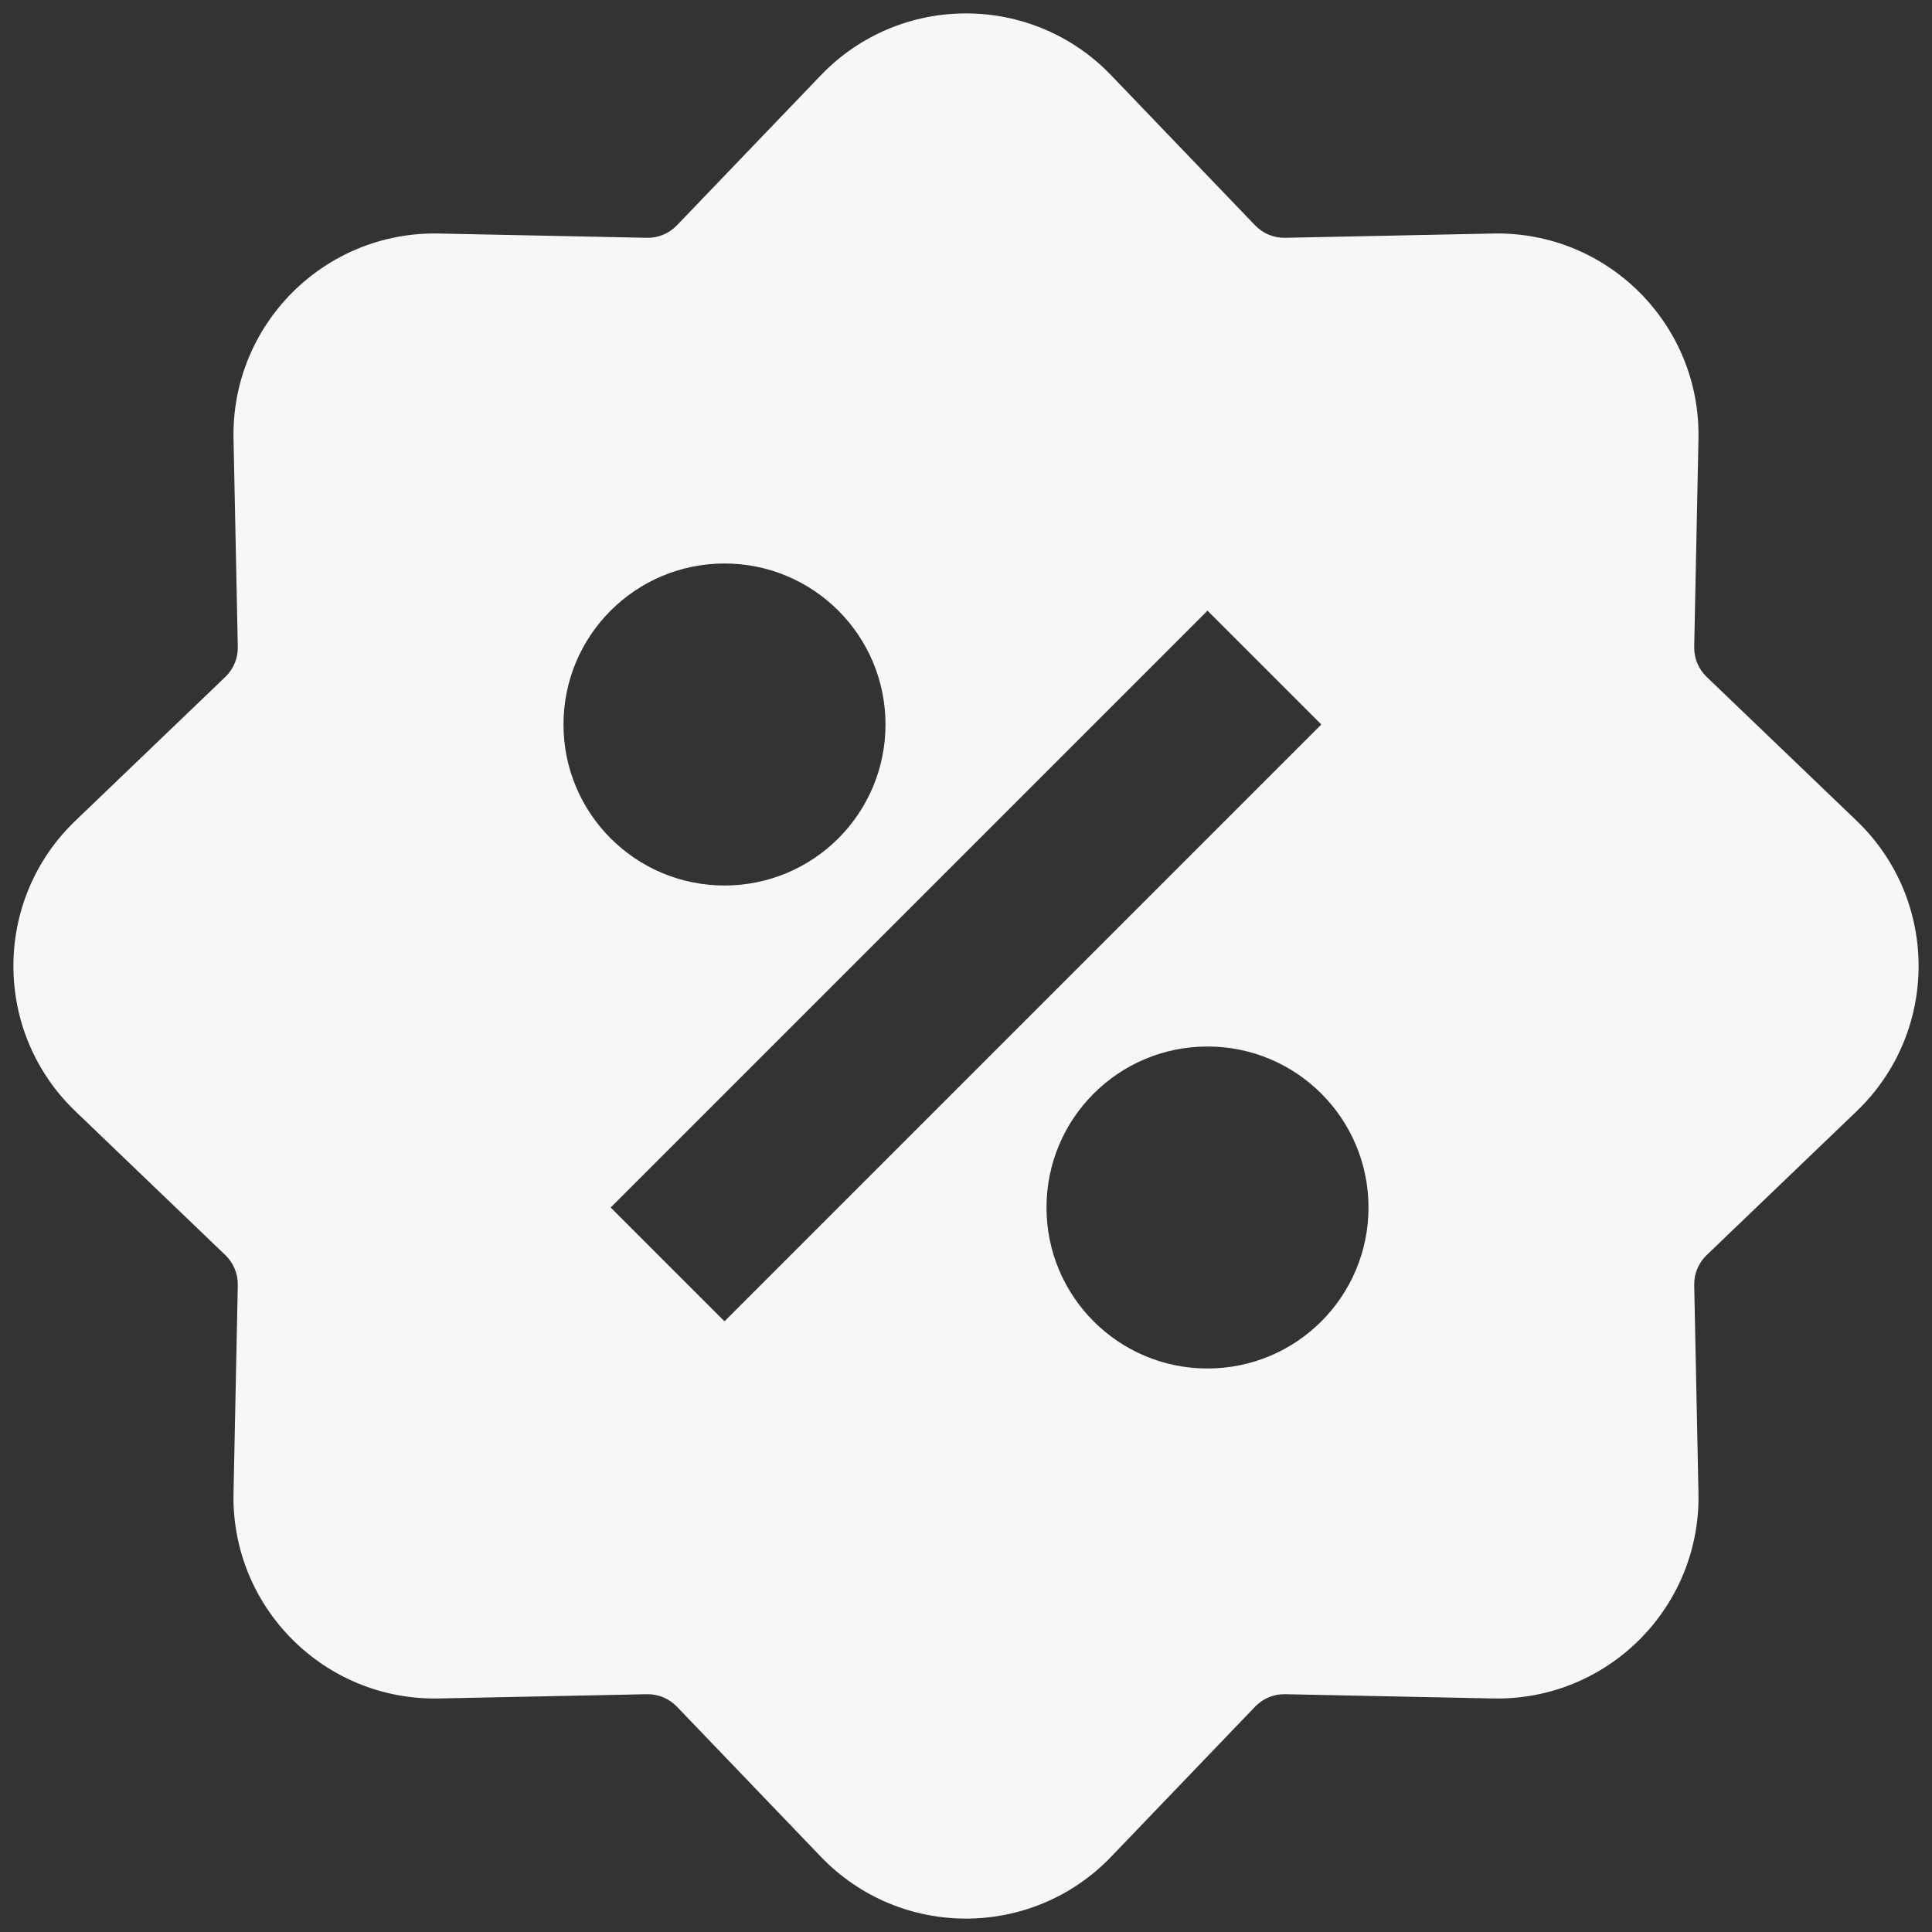 <svg viewBox="0 0 24 24" width="32" height="32" xmlns="http://www.w3.org/2000/svg"><rect x="0" y="0" width="24" height="24" fill="#333333" stroke="none"/><title>24 discount 2</title><g class="nc-icon-wrapper" fill="#F7F7F7"> <path fill="#F7F7F7" d="M10.196 0.936C11.18 -0.09 12.82 -0.09 13.804 0.936L15.593 2.801C15.69 2.901 15.824 2.957 15.964 2.954L18.548 2.901C19.969 2.871 21.128 4.031 21.099 5.452L21.046 8.036C21.043 8.176 21.099 8.31 21.199 8.407L23.064 10.196C24.09 11.18 24.09 12.82 23.064 13.804L21.199 15.593C21.099 15.69 21.043 15.824 21.046 15.964L21.099 18.548C21.128 19.969 19.969 21.128 18.548 21.099L15.964 21.046C15.824 21.043 15.69 21.099 15.593 21.199L13.804 23.064C12.82 24.09 11.18 24.09 10.196 23.064L8.407 21.199C8.31 21.099 8.176 21.043 8.036 21.046L5.452 21.099C4.031 21.128 2.871 19.969 2.901 18.548L2.954 15.964C2.957 15.824 2.901 15.69 2.801 15.593L0.936 13.804C-0.09 12.82 -0.09 11.18 0.936 10.196L2.801 8.407C2.901 8.31 2.957 8.176 2.954 8.036L2.901 5.452C2.871 4.031 4.031 2.871 5.452 2.901L8.036 2.954C8.176 2.957 8.31 2.901 8.407 2.801L10.196 0.936ZM16.414 9L15 7.586L7.586 15L9 16.414L16.414 9ZM13 15C13 13.895 13.895 13 15 13C16.105 13 17 13.895 17 15C17 16.105 16.105 17 15 17C13.895 17 13 16.105 13 15ZM9 7C7.895 7 7 7.895 7 9C7 10.105 7.895 11 9 11C10.105 11 11 10.105 11 9C11 7.895 10.105 7 9 7Z" clip-rule="evenodd" fill-rule="evenodd"></path> </g></svg>